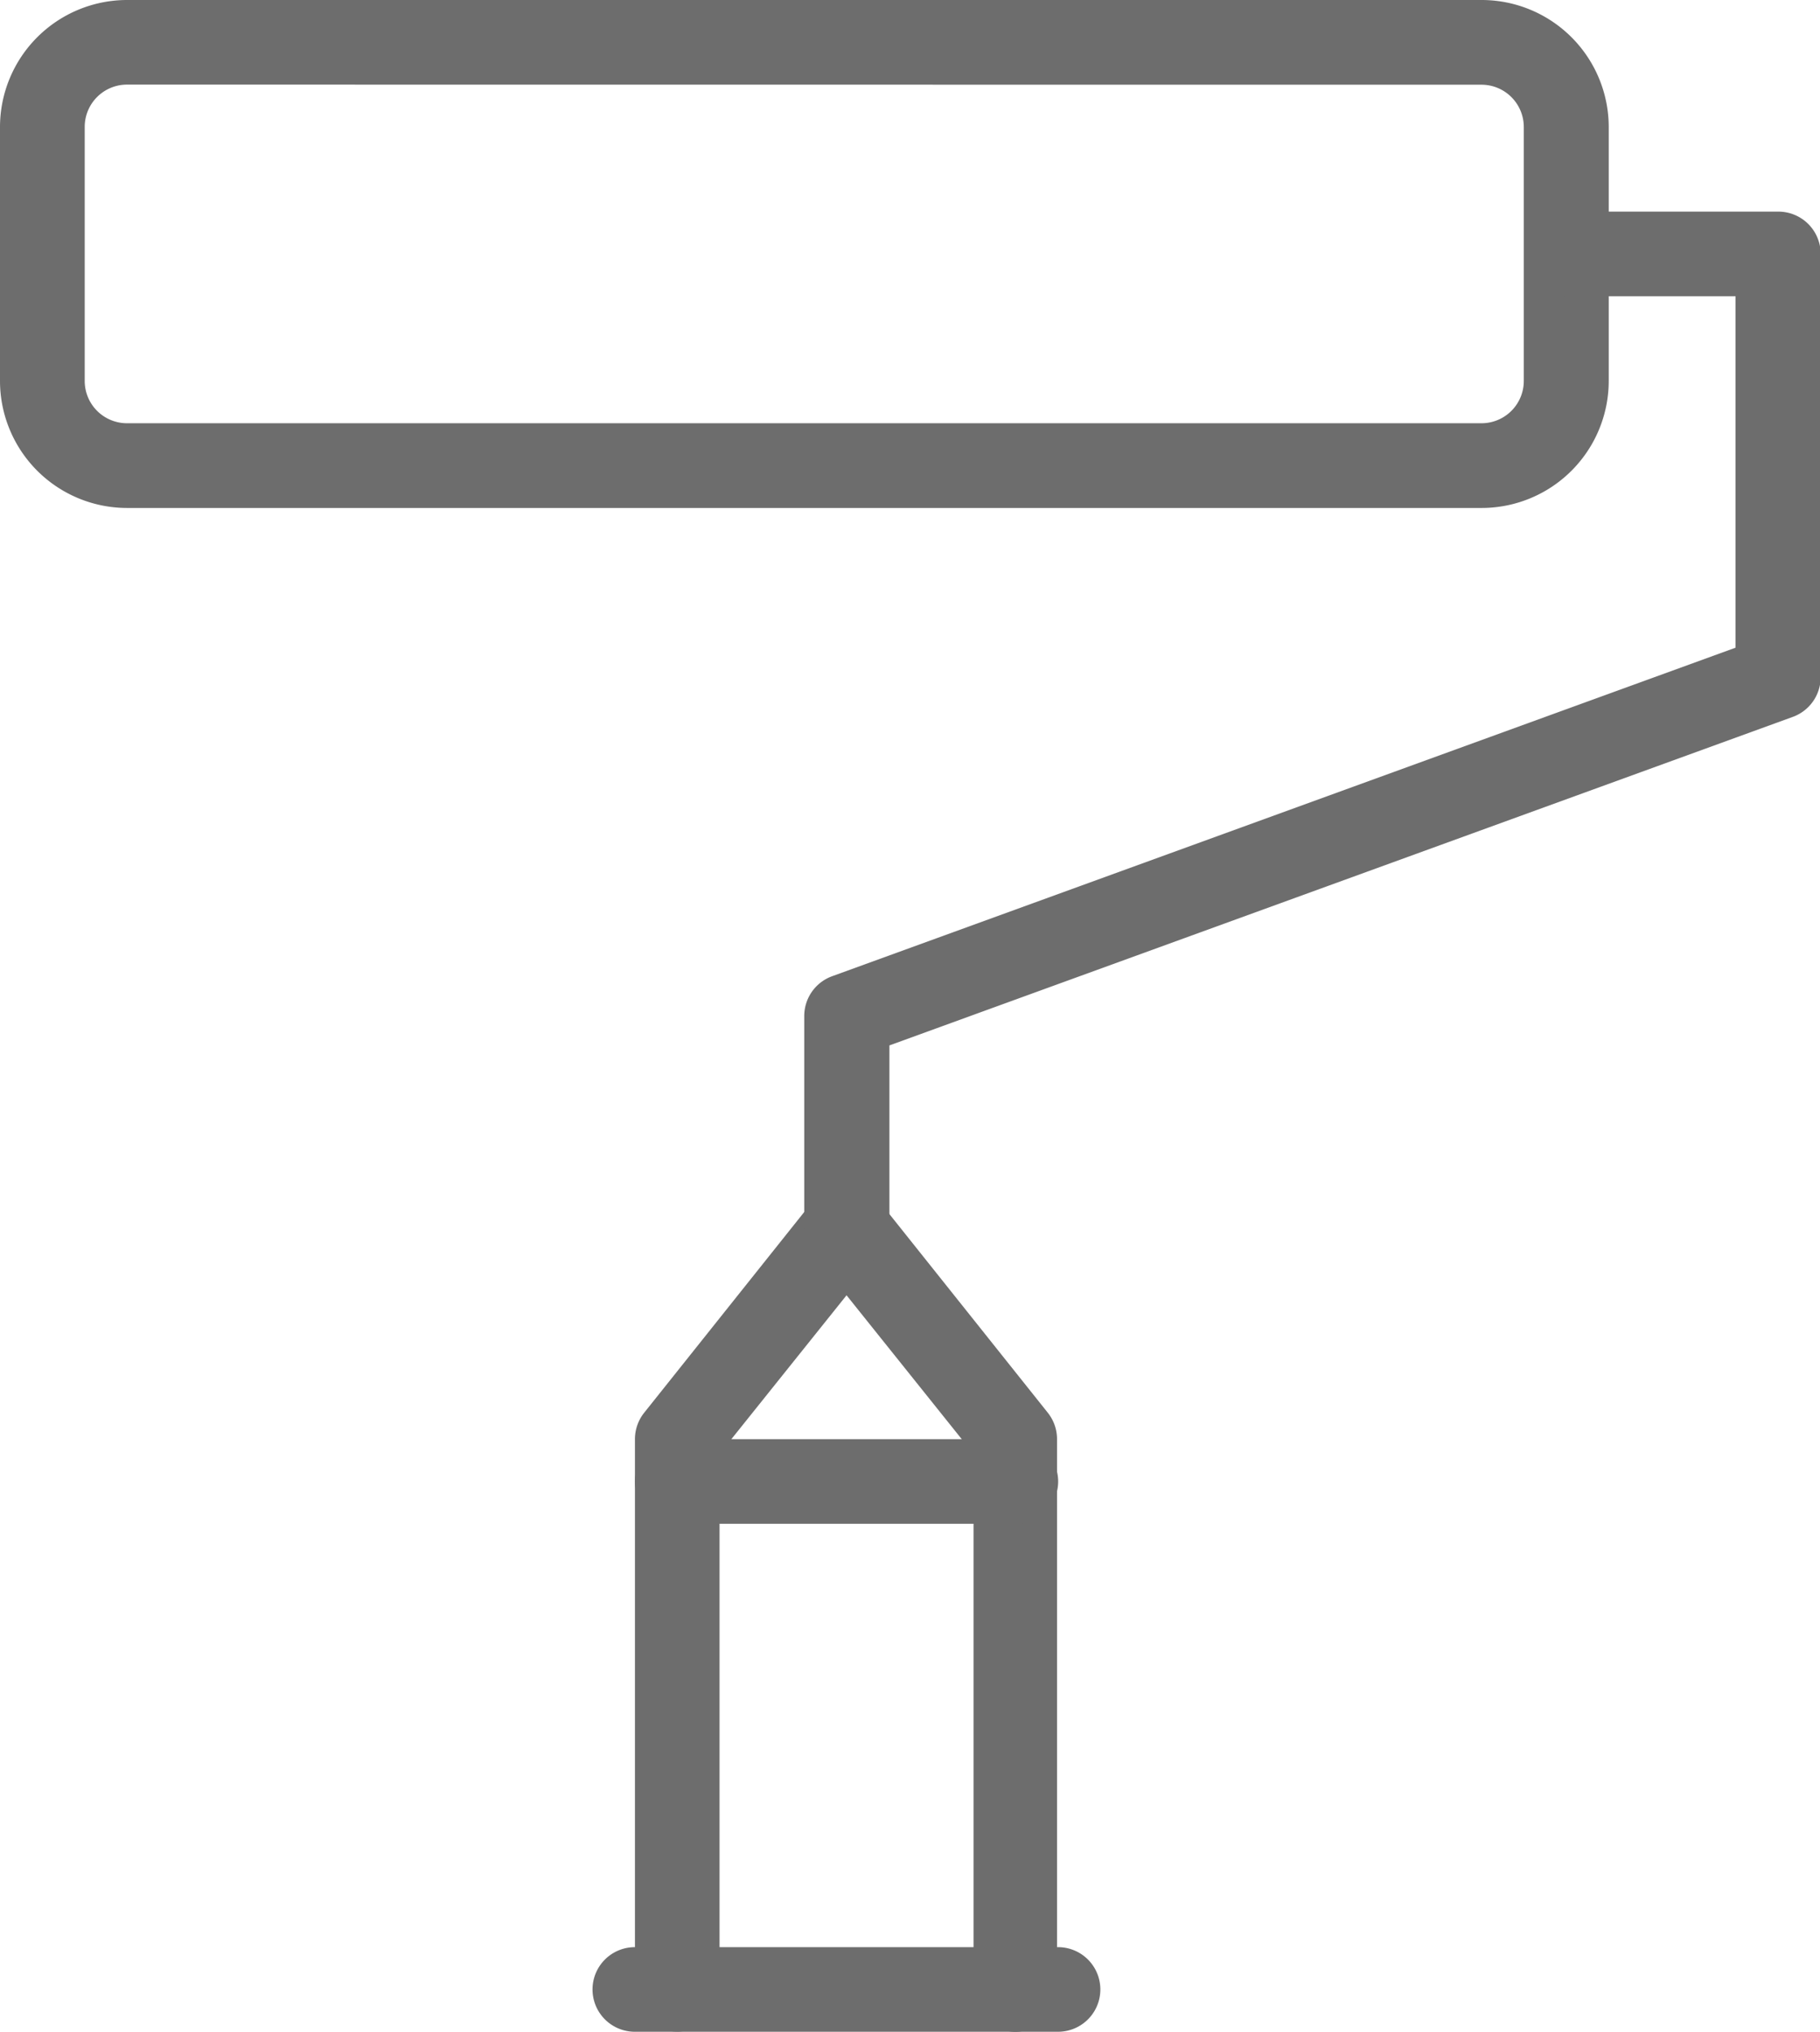 <svg xmlns="http://www.w3.org/2000/svg" width="16.178" height="18.06" viewBox="0 0 16.178 18.06">
  <g id="noun_paint_1413742" transform="translate(-54.322 34)">
    <g id="Сгруппировать_6399" data-name="Сгруппировать 6399" transform="translate(49.822 -36)">
      <g id="Сгруппировать_6394" data-name="Сгруппировать 6394" transform="translate(4.5 2)">
        <path id="Контур_6356" data-name="Контур 6356" d="M17.669,6.515H5.629A1.13,1.13,0,0,1,4.5,5.386V3.129A1.13,1.13,0,0,1,5.629,2h12.04A1.13,1.13,0,0,1,18.8,3.129V5.386A1.13,1.13,0,0,1,17.669,6.515ZM5.629,2.752a.376.376,0,0,0-.376.376V5.386a.376.376,0,0,0,.376.376h12.04a.376.376,0,0,0,.376-.376V3.129a.376.376,0,0,0-.376-.376Z" transform="translate(-4.5 -2)" fill="#6d6d6d"/>
      </g>
      <g id="Сгруппировать_6395" data-name="Сгруппировать 6395" transform="translate(10.144 12.542)">
        <path id="Контур_6357" data-name="Контур 6357" d="M22.886,37.537a.376.376,0,0,1-.376-.376V32.4L21.381,30.99,20.252,32.4v4.759a.376.376,0,0,1-.752,0V32.269a.377.377,0,0,1,.082-.235l1.5-1.881a.39.39,0,0,1,.588,0l1.5,1.881a.377.377,0,0,1,.082.235v4.891A.376.376,0,0,1,22.886,37.537Z" transform="translate(-19.5 -30.019)" fill="#6d6d6d"/>
      </g>
      <g id="Сгруппировать_6396" data-name="Сгруппировать 6396" transform="translate(9.767 19.307)">
        <path id="Контур_6358" data-name="Контур 6358" d="M22.639,48.752H18.876a.376.376,0,1,1,0-.752h3.762a.376.376,0,1,1,0,.752Z" transform="translate(-18.5 -48)" fill="#6d6d6d"/>
      </g>
      <g id="Сгруппировать_6397" data-name="Сгруппировать 6397" transform="translate(11.649 3.881)">
        <path id="Контур_6359" data-name="Контур 6359" d="M23.876,16.406a.376.376,0,0,1-.376-.376V14.149a.376.376,0,0,1,.248-.353l8.03-2.92V7.752h-1.5a.376.376,0,0,1,0-.752h1.881a.376.376,0,0,1,.376.376v3.762a.376.376,0,0,1-.248.353l-8.03,2.92V16.03A.376.376,0,0,1,23.876,16.406Z" transform="translate(-23.5 -7)" fill="#6d6d6d"/>
      </g>
      <g id="Сгруппировать_6398" data-name="Сгруппировать 6398" transform="translate(10.144 14.792)">
        <path id="Контур_6360" data-name="Контур 6360" d="M22.886,36.752h-3.01a.376.376,0,1,1,0-.752h3.01a.376.376,0,1,1,0,.752Z" transform="translate(-19.5 -36)" fill="#6d6d6d"/>
      </g>
    </g>
  </g>
</svg>
